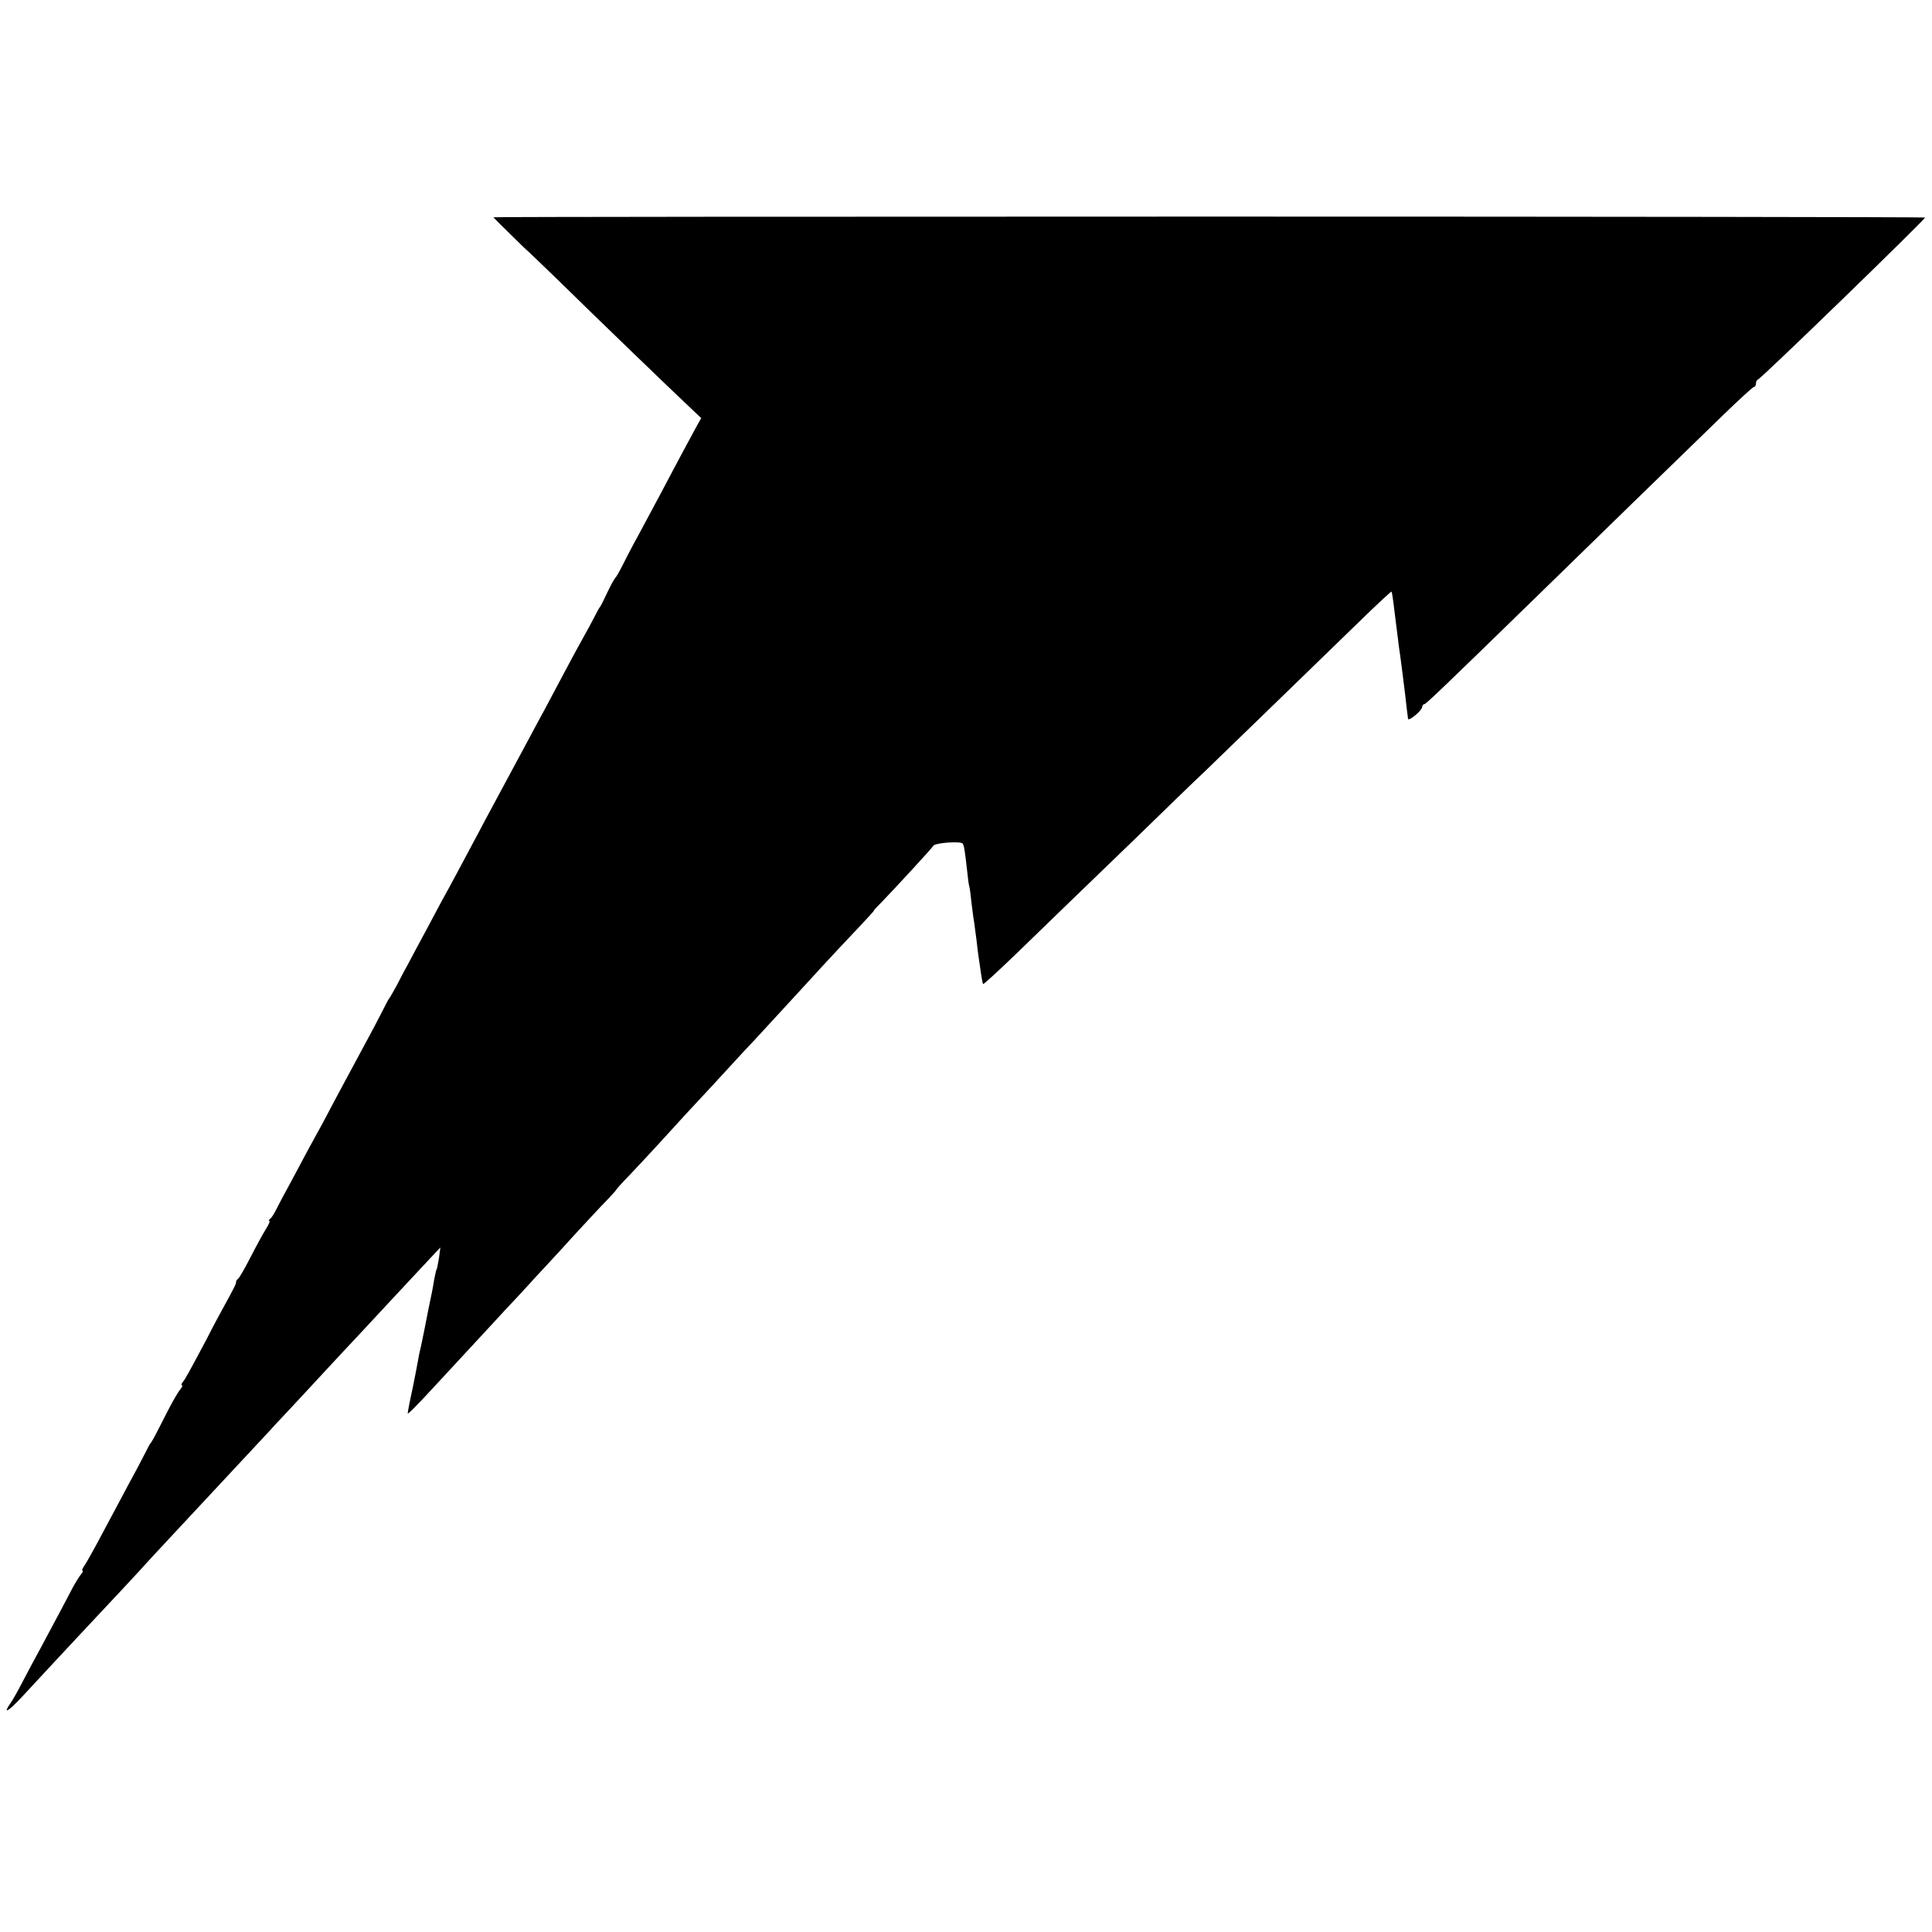 <?xml version="1.0" standalone="no"?>
<!DOCTYPE svg PUBLIC "-//W3C//DTD SVG 20010904//EN"
 "http://www.w3.org/TR/2001/REC-SVG-20010904/DTD/svg10.dtd">
<svg version="1.0" xmlns="http://www.w3.org/2000/svg"
 width="834pt" height="834pt" viewBox="0 0 834 834"
 preserveAspectRatio="xMidYMid meet">
<g transform="translate(0,834) scale(0.1,-0.1)"
fill="#000000" stroke="none">
<path d="M2130 7402 c0 -1 34 -35 75 -75 41 -41 75 -73 75 -72 0 0 58 -55 129
-124 134 -132 506 -491 577 -557 l41 -39 -17 -30 c-18 -33 -84 -155 -156 -292
-26 -49 -70 -131 -98 -183 -29 -52 -60 -113 -71 -135 -11 -22 -24 -45 -30 -51
-5 -6 -21 -35 -35 -65 -14 -30 -27 -56 -30 -59 -3 -3 -14 -23 -25 -45 -11 -22
-32 -60 -46 -85 -14 -25 -52 -94 -84 -155 -32 -60 -70 -132 -85 -160 -15 -27
-43 -79 -62 -115 -44 -82 -122 -227 -164 -305 -18 -33 -43 -80 -56 -105 -70
-131 -133 -250 -156 -290 -13 -25 -46 -85 -72 -135 -27 -49 -60 -112 -75 -140
-15 -27 -39 -72 -53 -100 -15 -27 -29 -52 -32 -55 -3 -3 -17 -30 -32 -60 -15
-30 -45 -86 -66 -125 -49 -91 -151 -280 -174 -325 -10 -19 -32 -60 -49 -90
-17 -30 -48 -89 -70 -130 -41 -77 -52 -97 -69 -128 -5 -9 -17 -33 -27 -52 -9
-19 -22 -38 -27 -42 -6 -4 -8 -8 -3 -8 4 0 -3 -17 -16 -37 -13 -21 -43 -76
-67 -123 -24 -47 -48 -88 -53 -91 -5 -3 -8 -9 -8 -13 1 -6 -4 -18 -59 -118
-14 -25 -44 -81 -66 -125 -81 -152 -94 -176 -105 -189 -6 -8 -8 -14 -4 -14 5
0 1 -8 -7 -18 -8 -9 -32 -50 -53 -91 -62 -122 -70 -136 -75 -141 -3 -3 -13
-21 -22 -40 -10 -19 -40 -78 -69 -130 -28 -52 -78 -147 -112 -210 -33 -63 -69
-127 -79 -143 -11 -15 -16 -27 -12 -27 4 0 1 -8 -7 -17 -8 -10 -24 -36 -36
-58 -26 -51 -90 -170 -138 -260 -21 -38 -55 -102 -76 -142 -20 -39 -44 -82
-53 -94 -36 -52 -12 -39 47 24 34 37 98 105 142 153 44 47 100 107 125 134
114 121 250 267 271 291 25 28 116 125 401 431 53 57 109 117 124 133 15 17
57 62 93 100 36 39 111 119 166 179 55 59 118 127 140 150 22 24 87 94 145
156 58 62 127 136 153 164 l48 51 -6 -45 c-4 -24 -8 -48 -11 -51 -2 -4 -6 -24
-10 -44 -3 -21 -8 -46 -10 -56 -7 -34 -22 -105 -30 -149 -6 -30 -17 -85 -21
-100 -2 -8 -6 -26 -8 -40 -2 -14 -13 -69 -24 -124 -12 -54 -21 -102 -21 -107
0 -6 37 31 120 121 47 51 220 238 249 269 18 20 72 78 120 129 47 52 100 109
116 126 17 18 71 77 120 131 50 54 109 118 133 142 23 24 42 45 42 47 0 2 28
33 63 69 34 36 94 100 133 143 40 44 87 95 105 115 19 20 72 77 119 128 47 51
103 112 125 136 22 23 81 86 130 140 50 54 101 110 115 125 14 15 63 69 110
120 47 51 115 123 151 161 36 38 64 69 62 69 -2 0 14 17 35 38 56 58 214 229
221 241 8 13 120 21 127 9 6 -10 9 -30 19 -118 3 -30 7 -62 10 -70 2 -8 6 -40
9 -70 4 -30 8 -66 11 -80 2 -14 6 -47 10 -75 3 -27 7 -63 10 -80 2 -16 7 -48
10 -69 3 -22 7 -42 9 -44 2 -2 66 57 142 130 197 191 265 257 516 499 122 119
257 250 300 290 108 105 495 479 661 641 78 76 142 136 144 134 1 -1 5 -22 8
-47 3 -24 8 -64 11 -89 3 -25 7 -56 9 -70 1 -14 6 -47 10 -75 3 -27 9 -66 11
-85 2 -19 7 -55 10 -80 3 -25 6 -56 8 -70 2 -14 4 -29 4 -33 3 -12 61 36 61
51 1 6 4 12 9 12 7 0 74 64 463 443 97 95 293 285 435 424 142 138 317 308
388 377 71 69 133 126 138 126 4 0 8 6 8 14 0 8 4 16 9 18 14 4 721 690 721
699 0 2 -1390 4 -3090 4 -1699 0 -3090 -1 -3090 -3z"/>
</g>
</svg>
